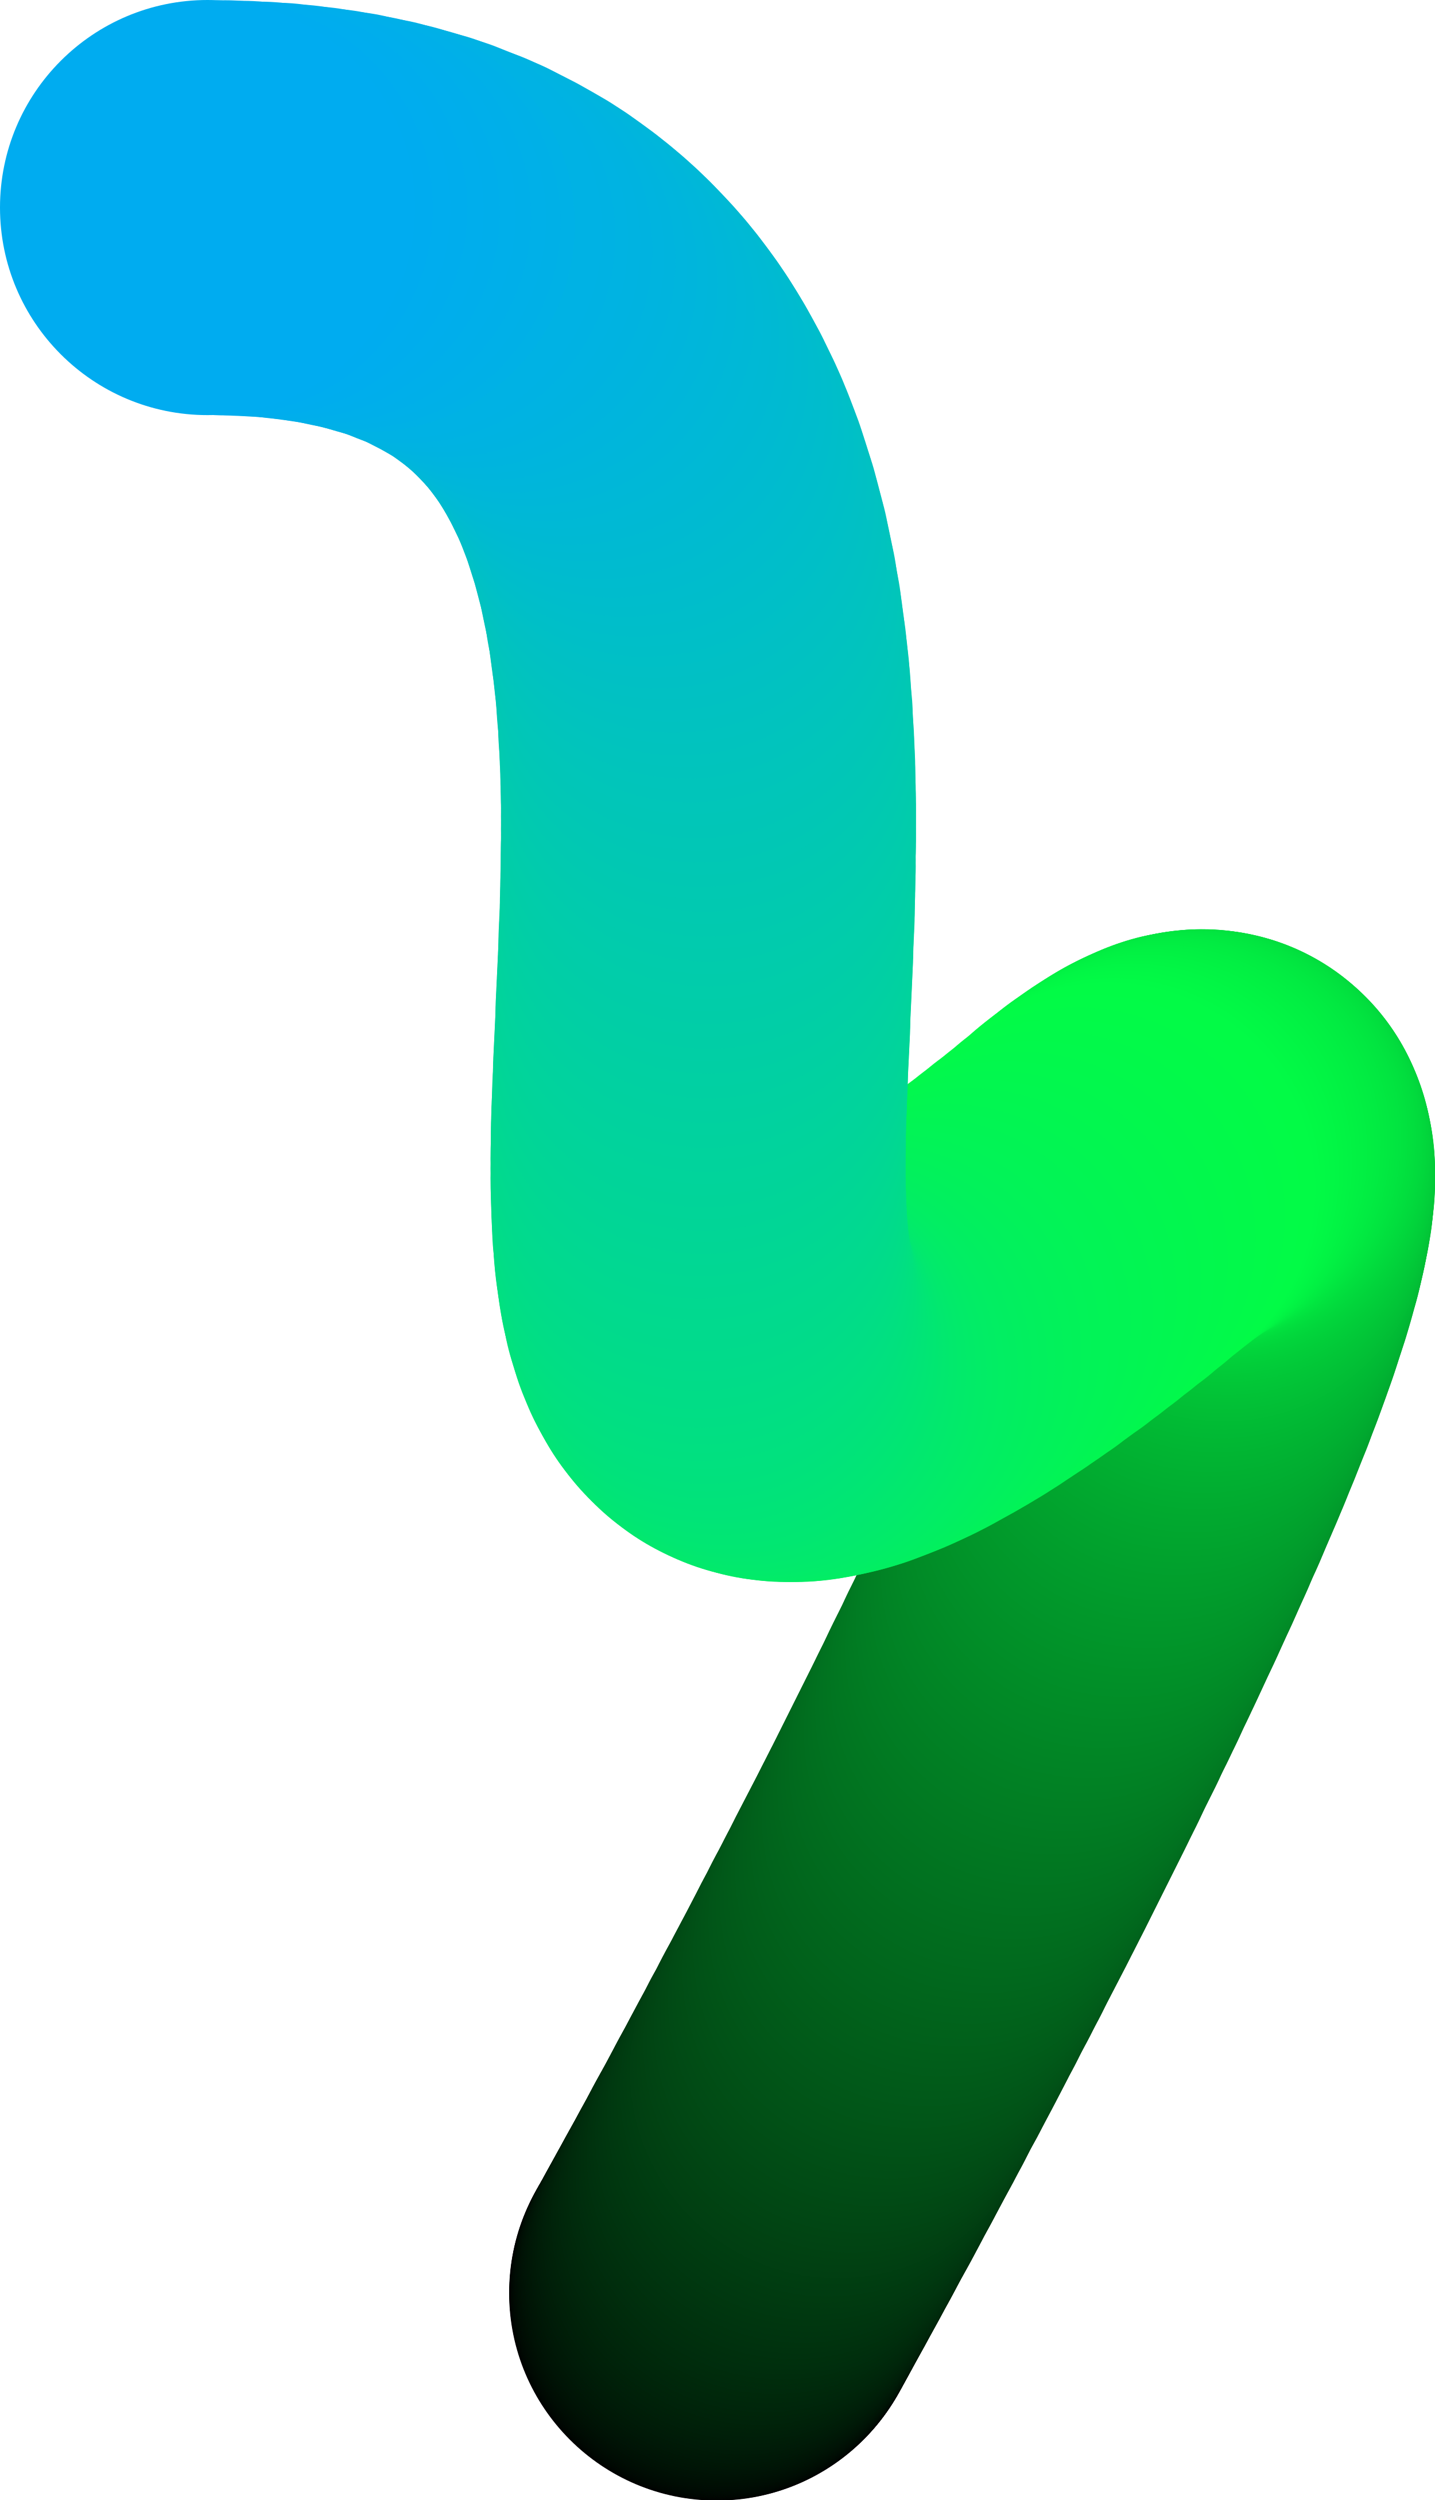 <svg xmlns="http://www.w3.org/2000/svg" xml:space="preserve" id="shapes" x="0" y="0" style="enable-background:new 0 0 524.8 914.3" version="1.1" viewBox="0 0 524.8 914.3"><style>.st408{fill:#00b2e4}</style><circle cx="262.1" cy="838.5" r="75.9"/><circle cx="262.2" cy="838.4" r="75.9" style="fill:#000100"/><circle cx="262.2" cy="838.3" r="75.9" style="fill:#000201"/><circle cx="262.3" cy="838.2" r="75.9" style="fill:#000301"/><circle cx="262.4" cy="838.1" r="75.9" style="fill:#000401"/><circle cx="262.5" cy="837.8" r="75.9" style="fill:#000501"/><circle cx="262.6" cy="837.6" r="75.9" style="fill:#000602"/><circle cx="262.8" cy="837.2" r="75.9" style="fill:#000702"/><circle cx="263" cy="836.9" r="75.9" style="fill:#000802"/><circle cx="263.3" cy="836.5" r="75.9" style="fill:#000903"/><circle cx="263.5" cy="836" r="75.9" style="fill:#000a03"/><circle cx="263.8" cy="835.5" r="75.9" style="fill:#000b03"/><circle cx="264.1" cy="835" r="75.9" style="fill:#000c03"/><circle cx="264.4" cy="834.4" r="75.9" style="fill:#000d04"/><circle cx="264.8" cy="833.7" r="75.9" style="fill:#000e04"/><circle cx="265.2" cy="833" r="75.9" style="fill:#000f04"/><circle cx="265.6" cy="832.3" r="75.9" style="fill:#001004"/><circle cx="266" cy="831.5" r="75.9" style="fill:#001105"/><circle cx="266.4" cy="830.7" r="75.9" style="fill:#001205"/><circle cx="266.9" cy="829.9" r="75.9" style="fill:#001305"/><circle cx="267.4" cy="829" r="75.9" style="fill:#001406"/><circle cx="267.9" cy="828" r="75.9" style="fill:#001506"/><circle cx="268.5" cy="827" r="75.9" style="fill:#001606"/><circle cx="269" cy="826" r="75.9" style="fill:#001706"/><circle cx="269.6" cy="825" r="75.9" style="fill:#001807"/><circle cx="270.2" cy="823.9" r="75.9" style="fill:#001907"/><circle cx="270.8" cy="822.7" r="75.9" style="fill:#001a07"/><circle cx="271.5" cy="821.6" r="75.9" style="fill:#001b08"/><circle cx="272.2" cy="820.3" r="75.9" style="fill:#001c08"/><circle cx="272.8" cy="819.1" r="75.9" style="fill:#001d08"/><circle cx="273.5" cy="817.8" r="75.9" style="fill:#001e08"/><circle cx="274.3" cy="816.5" r="75.9" style="fill:#001f09"/><circle cx="275" cy="815.1" r="75.9" style="fill:#002009"/><circle cx="275.8" cy="813.7" r="75.9" style="fill:#002109"/><circle cx="276.6" cy="812.3" r="75.9" style="fill:#002209"/><circle cx="277.4" cy="810.8" r="75.9" style="fill:#00230a"/><circle cx="278.2" cy="809.3" r="75.9" style="fill:#00240a"/><circle cx="279" cy="807.8" r="75.9" style="fill:#00250a"/><circle cx="279.9" cy="806.2" r="75.9" style="fill:#00260b"/><circle cx="280.8" cy="804.6" r="75.9" style="fill:#00270b"/><circle cx="281.7" cy="802.9" r="75.9" style="fill:#00280b"/><circle cx="282.6" cy="801.2" r="75.9" style="fill:#00290b"/><circle cx="283.5" cy="799.5" r="75.9" style="fill:#002a0c"/><circle cx="284.4" cy="797.8" r="75.9" style="fill:#002b0c"/><circle cx="285.4" cy="796" r="75.9" style="fill:#002c0c"/><circle cx="286.4" cy="794.2" r="75.9" style="fill:#002d0d"/><circle cx="287.4" cy="792.4" r="75.9" style="fill:#002e0d"/><circle cx="288.4" cy="790.6" r="75.9" style="fill:#002f0d"/><circle cx="289.4" cy="788.7" r="75.9" style="fill:#00300d"/><circle cx="290.4" cy="786.8" r="75.9" style="fill:#00310e"/><circle cx="291.5" cy="784.8" r="75.9" style="fill:#00320e"/><circle cx="292.5" cy="782.8" r="75.9" style="fill:#00330e"/><circle cx="293.6" cy="780.8" r="75.9" style="fill:#00340f"/><circle cx="294.7" cy="778.8" r="75.9" style="fill:#00350f"/><circle cx="295.8" cy="776.8" r="75.9" style="fill:#00360f"/><circle cx="296.9" cy="774.7" r="75.9" style="fill:#00370f"/><circle cx="298" cy="772.6" r="75.9" style="fill:#003810"/><circle cx="299.2" cy="770.4" r="75.9" style="fill:#003910"/><circle cx="300.3" cy="768.3" r="75.9" style="fill:#003a10"/><circle cx="301.5" cy="766.1" r="75.9" style="fill:#003b10"/><circle cx="302.7" cy="763.9" r="75.9" style="fill:#003c11"/><circle cx="303.9" cy="761.7" r="75.9" style="fill:#003d11"/><circle cx="305" cy="759.4" r="75.9" style="fill:#003e11"/><circle cx="306.3" cy="757.2" r="75.9" style="fill:#013f12"/><circle cx="307.5" cy="754.9" r="75.9" style="fill:#014012"/><circle cx="308.7" cy="752.5" r="75.9" style="fill:#014112"/><circle cx="309.9" cy="750.2" r="75.9" style="fill:#014212"/><circle cx="311.2" cy="747.8" r="75.9" style="fill:#014313"/><circle cx="312.5" cy="745.5" r="75.9" style="fill:#014413"/><circle cx="313.7" cy="743.1" r="75.9" style="fill:#014513"/><circle cx="315" cy="740.7" r="75.9" style="fill:#014614"/><circle cx="316.3" cy="738.2" r="75.9" style="fill:#014714"/><circle cx="317.6" cy="735.8" r="75.9" style="fill:#014814"/><circle cx="318.9" cy="733.3" r="75.9" style="fill:#014914"/><circle cx="320.2" cy="730.8" r="75.9" style="fill:#014a15"/><circle cx="321.5" cy="728.3" r="75.9" style="fill:#014b15"/><circle cx="322.8" cy="725.8" r="75.9" style="fill:#014c15"/><circle cx="324.1" cy="723.2" r="75.9" style="fill:#014d15"/><circle cx="325.5" cy="720.7" r="75.9" style="fill:#014e16"/><circle cx="326.8" cy="718.1" r="75.9" style="fill:#014f16"/><circle cx="328.1" cy="715.5" r="75.9" style="fill:#015016"/><circle cx="329.5" cy="712.9" r="75.9" style="fill:#015117"/><circle cx="330.9" cy="710.3" r="75.9" style="fill:#015217"/><circle cx="332.2" cy="707.7" r="75.9" style="fill:#015317"/><circle cx="333.6" cy="705" r="75.9" style="fill:#015417"/><circle cx="335" cy="702.4" r="75.9" style="fill:#015518"/><circle cx="336.3" cy="699.7" r="75.9" style="fill:#015618"/><circle cx="337.7" cy="697" r="75.9" style="fill:#015718"/><circle cx="339.1" cy="694.3" r="75.9" style="fill:#015819"/><circle cx="340.5" cy="691.6" r="75.9" style="fill:#015919"/><circle cx="341.9" cy="688.9" r="75.9" style="fill:#015a19"/><circle cx="343.3" cy="686.2" r="75.9" style="fill:#015b19"/><circle cx="344.7" cy="683.5" r="75.9" style="fill:#015c1a"/><circle cx="346.1" cy="680.7" r="75.9" style="fill:#015d1a"/><circle cx="347.5" cy="678" r="75.9" style="fill:#015e1a"/><circle cx="348.9" cy="675.2" r="75.9" style="fill:#015f1a"/><circle cx="350.3" cy="672.5" r="75.9" style="fill:#01601b"/><circle cx="351.7" cy="669.7" r="75.9" style="fill:#01611b"/><circle cx="353.1" cy="666.9" r="75.9" style="fill:#01621b"/><circle cx="354.5" cy="664.1" r="75.9" style="fill:#01631c"/><circle cx="355.9" cy="661.3" r="75.9" style="fill:#01641c"/><circle cx="357.3" cy="658.5" r="75.9" style="fill:#01651c"/><circle cx="358.7" cy="655.7" r="75.9" style="fill:#01661c"/><circle cx="360.1" cy="652.9" r="75.9" style="fill:#01671d"/><circle cx="361.5" cy="650.1" r="75.9" style="fill:#01681d"/><circle cx="362.9" cy="647.3" r="75.9" style="fill:#01691d"/><circle cx="364.3" cy="644.5" r="75.9" style="fill:#016a1e"/><circle cx="365.7" cy="641.7" r="75.9" style="fill:#016b1e"/><circle cx="367.1" cy="638.8" r="75.9" style="fill:#016c1e"/><circle cx="368.5" cy="636" r="75.9" style="fill:#016d1e"/><circle cx="369.9" cy="633.2" r="75.9" style="fill:#016e1f"/><circle cx="371.2" cy="630.4" r="75.9" style="fill:#016f1f"/><circle cx="372.6" cy="627.5" r="75.9" style="fill:#01701f"/><circle cx="374" cy="624.7" r="75.9" style="fill:#017120"/><circle cx="375.4" cy="621.9" r="75.9" style="fill:#017220"/><circle cx="376.8" cy="619.1" r="75.9" style="fill:#017320"/><circle cx="378.1" cy="616.2" r="75.9" style="fill:#017420"/><circle cx="379.5" cy="613.4" r="75.9" style="fill:#017521"/><circle cx="380.9" cy="610.6" r="75.9" style="fill:#017621"/><circle cx="382.2" cy="607.8" r="75.9" style="fill:#017721"/><circle cx="383.6" cy="605" r="75.9" style="fill:#017821"/><circle cx="384.9" cy="602.2" r="75.9" style="fill:#017922"/><circle cx="386.2" cy="599.3" r="75.9" style="fill:#017a22"/><circle cx="387.6" cy="596.5" r="75.9" style="fill:#017b22"/><circle cx="388.9" cy="593.7" r="75.9" style="fill:#017c23"/><circle cx="390.2" cy="591" r="75.9" style="fill:#017d23"/><circle cx="391.5" cy="588.2" r="75.9" style="fill:#017e23"/><circle cx="392.8" cy="585.4" r="75.9" style="fill:#017f23"/><circle cx="394.1" cy="582.6" r="75.9" style="fill:#018024"/><circle cx="395.4" cy="579.8" r="75.9" style="fill:#018124"/><circle cx="396.7" cy="577.1" r="75.9" style="fill:#018224"/><circle cx="398" cy="574.3" r="75.9" style="fill:#018325"/><circle cx="399.2" cy="571.6" r="75.9" style="fill:#018425"/><circle cx="400.5" cy="568.8" r="75.9" style="fill:#018525"/><circle cx="401.7" cy="566.1" r="75.9" style="fill:#018625"/><circle cx="403" cy="563.4" r="75.9" style="fill:#018726"/><circle cx="404.2" cy="560.7" r="75.9" style="fill:#018826"/><circle cx="405.4" cy="558" r="75.9" style="fill:#018926"/><circle cx="406.6" cy="555.3" r="75.9" style="fill:#018a26"/><circle cx="407.8" cy="552.7" r="75.9" style="fill:#018b27"/><circle cx="409" cy="550" r="75.9" style="fill:#018c27"/><circle cx="410.1" cy="547.3" r="75.9" style="fill:#018d27"/><circle cx="411.3" cy="544.7" r="75.9" style="fill:#018e28"/><circle cx="412.5" cy="542.1" r="75.9" style="fill:#018f28"/><circle cx="413.6" cy="539.5" r="75.9" style="fill:#019028"/><circle cx="414.7" cy="536.9" r="75.9" style="fill:#019128"/><circle cx="415.8" cy="534.3" r="75.9" style="fill:#019229"/><circle cx="416.9" cy="531.8" r="75.9" style="fill:#019329"/><circle cx="418" cy="529.2" r="75.9" style="fill:#019429"/><circle cx="419.1" cy="526.7" r="75.9" style="fill:#01952a"/><circle cx="420.1" cy="524.2" r="75.9" style="fill:#01962a"/><circle cx="421.2" cy="521.7" r="75.9" style="fill:#01972a"/><circle cx="422.2" cy="519.2" r="75.9" style="fill:#01982a"/><circle cx="423.2" cy="516.7" r="75.9" style="fill:#01992b"/><circle cx="424.2" cy="514.3" r="75.9" style="fill:#019a2b"/><circle cx="425.2" cy="511.9" r="75.9" style="fill:#019b2b"/><circle cx="426.1" cy="509.5" r="75.9" style="fill:#019c2c"/><circle cx="427.1" cy="507.1" r="75.9" style="fill:#019d2c"/><circle cx="428" cy="504.7" r="75.9" style="fill:#019e2c"/><circle cx="429" cy="502.4" r="75.9" style="fill:#019f2c"/><circle cx="429.9" cy="500" r="75.9" style="fill:#01a02d"/><circle cx="430.7" cy="497.8" r="75.9" style="fill:#01a12d"/><circle cx="431.6" cy="495.5" r="75.9" style="fill:#01a22d"/><circle cx="432.5" cy="493.2" r="75.9" style="fill:#01a32d"/><circle cx="433.3" cy="491" r="75.9" style="fill:#01a42e"/><circle cx="434.1" cy="488.8" r="75.9" style="fill:#01a52e"/><circle cx="434.9" cy="486.6" r="75.9" style="fill:#01a62e"/><circle cx="435.7" cy="484.4" r="75.9" style="fill:#01a72f"/><circle cx="436.4" cy="482.3" r="75.9" style="fill:#01a82f"/><circle cx="437.2" cy="480.2" r="75.9" style="fill:#01a92f"/><circle cx="437.9" cy="478.1" r="75.9" style="fill:#01aa2f"/><circle cx="438.6" cy="476" r="75.9" style="fill:#01ab30"/><circle cx="439.2" cy="474" r="75.9" style="fill:#01ac30"/><circle cx="439.9" cy="472" r="75.9" style="fill:#01ad30"/><circle cx="440.5" cy="470" r="75.9" style="fill:#01ae31" transform="rotate(-45.001 440.537 469.997)"/><circle cx="441.2" cy="468" r="75.9" style="fill:#01af31"/><circle cx="441.8" cy="466.1" r="75.9" style="fill:#01b031"/><circle cx="442.3" cy="464.2" r="75.9" style="fill:#01b131"/><circle cx="442.9" cy="462.4" r="75.9" style="fill:#01b232"/><circle cx="443.4" cy="460.5" r="75.9" style="fill:#01b332" transform="rotate(-45.001 443.407 460.517)"/><circle cx="443.9" cy="458.7" r="75.9" style="fill:#01b432" transform="rotate(-45.001 443.917 458.707)"/><circle cx="444.4" cy="456.9" r="75.9" style="fill:#01b532"/><circle cx="444.9" cy="455.2" r="75.9" style="fill:#01b633"/><circle cx="445.3" cy="453.5" r="75.9" style="fill:#01b733"/><circle cx="445.7" cy="451.8" r="75.9" style="fill:#01b833"/><circle cx="446.1" cy="450.1" r="75.9" style="fill:#01b934"/><circle cx="446.5" cy="448.5" r="75.9" style="fill:#01ba34" transform="rotate(-45.001 446.477 448.517)"/><circle cx="446.8" cy="446.9" r="75.9" style="fill:#01bb34"/><circle cx="447.1" cy="445.4" r="75.9" style="fill:#01bc34"/><circle cx="447.4" cy="443.9" r="75.9" style="fill:#02bd35"/><circle cx="447.7" cy="442.4" r="75.9" style="fill:#02be35"/><circle cx="447.9" cy="440.9" r="75.9" style="fill:#02bf35"/><circle cx="448.2" cy="439.5" r="75.9" style="fill:#02c036"/><circle cx="448.4" cy="438.1" r="75.9" style="fill:#02c136" transform="rotate(-45.001 448.347 438.147)"/><circle cx="448.5" cy="436.8" r="75.9" style="fill:#02c236"/><circle cx="448.6" cy="435.5" r="75.9" style="fill:#02c336" transform="rotate(-45.001 448.647 435.507)"/><circle cx="448.8" cy="434.2" r="75.9" style="fill:#02c437"/><circle cx="448.9" cy="433" r="75.9" style="fill:#02c537" transform="rotate(-45.001 448.847 433.007)"/><circle cx="448.9" cy="431.8" r="75.9" style="fill:#02c637" transform="rotate(-45.001 448.897 431.817)"/><circle cx="448.9" cy="430.7" r="75.9" style="fill:#02c737"/><circle cx="448.9" cy="429.5" r="75.9" style="fill:#02c838"/><circle cx="448.9" cy="428.5" r="75.9" style="fill:#02c938" transform="rotate(-45.001 448.907 428.487)"/><circle cx="448.9" cy="427.4" r="75.9" style="fill:#02ca38" transform="rotate(-45.001 448.847 427.447)"/><circle cx="448.8" cy="426.5" r="75.9" style="fill:#02cb39" transform="rotate(-45.001 448.767 426.457)"/><circle cx="448.6" cy="425.5" r="75.9" style="fill:#02cc39" transform="rotate(-45.001 448.647 425.507)"/><circle cx="448.5" cy="424.6" r="75.9" style="fill:#02cd39"/><circle cx="448.3" cy="423.7" r="75.9" style="fill:#02ce39" transform="rotate(-45.001 448.337 423.727)"/><circle cx="448.1" cy="422.9" r="75.9" style="fill:#02cf3a"/><circle cx="447.9" cy="422.1" r="75.9" style="fill:#02d03a" transform="rotate(-45.001 447.897 422.117)"/><circle cx="447.6" cy="421.4" r="75.9" style="fill:#02d13a"/><circle cx="447.3" cy="420.7" r="75.9" style="fill:#02d23b" transform="rotate(-45.001 447.337 420.677)"/><circle cx="447" cy="420" r="75.9" style="fill:#02d33b"/><circle cx="446.7" cy="419.4" r="75.9" style="fill:#02d43b" transform="rotate(-45.001 446.657 419.417)"/><circle cx="446.3" cy="418.8" r="75.9" style="fill:#02d53b" transform="rotate(-45.001 446.267 418.847)"/><circle cx="445.9" cy="418.3" r="75.9" style="fill:#02d63c" transform="rotate(-45.001 445.847 418.327)"/><circle cx="445.4" cy="417.9" r="75.9" style="fill:#02d73c" transform="rotate(-45.001 445.397 417.857)"/><circle cx="444.9" cy="417.4" r="75.9" style="fill:#02d83c" transform="rotate(-45.001 444.907 417.427)"/><circle cx="444.4" cy="417" r="75.9" style="fill:#02d93d"/><circle cx="443.8" cy="416.7" r="75.9" style="fill:#02da3d" transform="rotate(-45.001 443.837 416.717)"/><circle cx="443.3" cy="416.4" r="75.9" style="fill:#02db3d"/><circle cx="442.6" cy="416.2" r="75.9" style="fill:#02dc3d"/><circle cx="442" cy="416" r="75.9" style="fill:#02dd3e" transform="rotate(-45.001 441.977 416.007)"/><circle cx="441.3" cy="415.9" r="75.9" style="fill:#02de3e"/><circle cx="440.6" cy="415.8" r="75.9" style="fill:#02df3e" transform="rotate(-45.001 440.577 415.777)"/><circle cx="439.8" cy="415.7" r="75.9" style="fill:#02e03e"/><circle cx="439" cy="415.7" r="75.9" style="fill:#02e13f" transform="rotate(-45.001 439.027 415.747)"/><circle cx="438.2" cy="415.8" r="75.9" style="fill:#02e23f"/><circle cx="437.3" cy="415.9" r="75.9" style="fill:#02e33f" transform="rotate(-45.001 437.337 415.917)"/><circle cx="436.5" cy="416.1" r="75.9" style="fill:#02e440"/><circle cx="435.5" cy="416.3" r="75.9" style="fill:#02e540"/><circle cx="434.5" cy="416.5" r="75.9" style="fill:#02e640"/><circle cx="433.5" cy="416.9" r="75.9" style="fill:#02e740"/><circle cx="432.5" cy="417.2" r="75.9" style="fill:#02e841"/><circle cx="431.4" cy="417.7" r="75.9" style="fill:#02e941"/><circle cx="430.3" cy="418.2" r="75.9" style="fill:#02ea41"/><circle cx="429.1" cy="418.7" r="75.9" style="fill:#02eb42"/><circle cx="427.9" cy="419.3" r="75.9" style="fill:#02ec42"/><circle cx="426.7" cy="419.9" r="75.9" style="fill:#02ed42"/><circle cx="425.4" cy="420.6" r="75.9" style="fill:#02ee42"/><circle cx="424.1" cy="421.4" r="75.9" style="fill:#02ef43"/><circle cx="422.8" cy="422.2" r="75.9" style="fill:#02f043"/><circle cx="421.4" cy="423.1" r="75.9" style="fill:#02f143"/><circle cx="420" cy="424" r="75.9" style="fill:#02f243"/><circle cx="418.5" cy="425" r="75.9" style="fill:#02f344"/><circle cx="417" cy="426.1" r="75.9" style="fill:#02f444"/><circle cx="415.4" cy="427.2" r="75.9" style="fill:#02f544"/><circle cx="413.8" cy="428.3" r="75.9" style="fill:#02f645"/><circle cx="412.2" cy="429.6" r="75.9" style="fill:#02f745"/><circle cx="410.5" cy="430.9" r="75.9" style="fill:#02f845"/><circle cx="408.8" cy="432.2" r="75.9" style="fill:#02f945"/><circle cx="407" cy="433.6" r="75.9" style="fill:#02fa46"/><circle cx="405.2" cy="435.1" r="75.9" style="fill:#02fb46"/><circle cx="399.5" cy="439.8" r="75.9" style="fill:#02fb47"/><circle cx="394" cy="444.3" r="75.9" style="fill:#02fa48"/><circle cx="388.5" cy="448.6" r="75.9" style="fill:#02fa49"/><circle cx="383.3" cy="452.7" r="75.9" style="fill:#02f94a"/><circle cx="378.1" cy="456.7" r="75.9" style="fill:#02f94b"/><circle cx="373.1" cy="460.5" r="75.9" style="fill:#02f84c"/><circle cx="368.2" cy="464" r="75.9" style="fill:#02f84d"/><circle cx="363.5" cy="467.5" r="75.9" style="fill:#02f74e"/><circle cx="358.9" cy="470.7" r="75.9" style="fill:#02f74f"/><circle cx="354.4" cy="473.8" r="75.9" style="fill:#02f650"/><circle cx="350" cy="476.7" r="75.9" style="fill:#02f651"/><circle cx="345.8" cy="479.5" r="75.9" style="fill:#02f552"/><circle cx="341.7" cy="482.1" r="75.9" style="fill:#02f553"/><circle cx="337.7" cy="484.5" r="75.9" style="fill:#02f454"/><circle cx="333.9" cy="486.7" r="75.9" style="fill:#02f455"/><circle cx="330.1" cy="488.8" r="75.9" style="fill:#02f456"/><circle cx="326.5" cy="490.8" r="75.9" style="fill:#02f357"/><circle cx="323" cy="492.6" r="75.9" style="fill:#02f358"/><circle cx="319.6" cy="494.2" r="75.9" style="fill:#02f259"/><circle cx="316.3" cy="495.7" r="75.9" style="fill:#02f25a"/><circle cx="313.1" cy="497" r="75.9" style="fill:#02f15b"/><circle cx="310" cy="498.2" r="75.9" style="fill:#02f15c"/><circle cx="307.1" cy="499.3" r="75.9" style="fill:#02f05d"/><circle cx="304.2" cy="500.2" r="75.9" style="fill:#02f05e"/><circle cx="301.5" cy="500.9" r="75.9" style="fill:#02ef5f"/><circle cx="298.8" cy="501.5" r="75.9" style="fill:#02ef60"/><circle cx="296.3" cy="502" r="75.9" style="fill:#02ee61"/><circle cx="293.8" cy="502.4" r="75.9" style="fill:#02ee62"/><circle cx="291.5" cy="502.6" r="75.9" style="fill:#02ee63"/><circle cx="289.2" cy="502.6" r="75.9" style="fill:#02ed64"/><circle cx="287" cy="502.6" r="75.9" style="fill:#02ed65"/><circle cx="284.9" cy="502.4" r="75.9" style="fill:#02ec66"/><circle cx="282.9" cy="502.1" r="75.9" style="fill:#02ec67"/><circle cx="281" cy="501.6" r="75.9" style="fill:#02eb68"/><circle cx="279.2" cy="501.1" r="75.9" style="fill:#02eb69"/><circle cx="277.5" cy="500.4" r="75.9" style="fill:#02ea6a"/><circle cx="275.8" cy="499.6" r="75.9" style="fill:#02ea6b"/><circle cx="274.2" cy="498.7" r="75.9" style="fill:#02e96c"/><circle cx="272.7" cy="497.6" r="75.9" style="fill:#02e96d"/><circle cx="271.3" cy="496.5" r="75.9" style="fill:#02e86e"/><circle cx="270" cy="495.2" r="75.9" style="fill:#02e86f"/><circle cx="268.7" cy="493.9" r="75.9" style="fill:#02e770"/><circle cx="267.5" cy="492.4" r="75.9" style="fill:#01e771"/><circle cx="266.3" cy="490.8" r="75.9" style="fill:#01e772"/><circle cx="265.3" cy="489.1" r="75.9" style="fill:#01e673"/><circle cx="264.3" cy="487.3" r="75.9" style="fill:#01e674"/><circle cx="263.3" cy="485.4" r="75.9" style="fill:#01e575"/><circle cx="262.5" cy="483.4" r="75.9" style="fill:#01e576"/><circle cx="261.6" cy="481.3" r="75.9" style="fill:#01e477"/><circle cx="260.9" cy="479.1" r="75.9" style="fill:#01e478"/><circle cx="260.2" cy="476.8" r="75.9" style="fill:#01e379"/><circle cx="259.5" cy="474.5" r="75.9" style="fill:#01e37a"/><circle cx="259" cy="472" r="75.9" style="fill:#01e27b"/><circle cx="258.4" cy="469.5" r="75.9" style="fill:#01e27c"/><circle cx="257.9" cy="466.8" r="75.9" style="fill:#01e17d"/><circle cx="257.5" cy="464.1" r="75.9" style="fill:#01e17e"/><circle cx="257.1" cy="461.3" r="75.9" style="fill:#01e17f"/><circle cx="256.7" cy="458.4" r="75.9" style="fill:#01e080"/><circle cx="256.4" cy="455.4" r="75.9" style="fill:#01e081"/><circle cx="256.2" cy="452.4" r="75.9" style="fill:#01df82"/><circle cx="255.9" cy="449.3" r="75.9" style="fill:#01df83"/><circle cx="255.8" cy="446.1" r="75.9" style="fill:#01de84"/><circle cx="255.6" cy="442.8" r="75.9" style="fill:#01de85"/><circle cx="255.5" cy="439.5" r="75.9" style="fill:#01dd86"/><circle cx="255.4" cy="436.1" r="75.9" style="fill:#01dd87"/><circle cx="255.3" cy="432.7" r="75.9" style="fill:#01dc88"/><circle cx="255.3" cy="429.1" r="75.9" style="fill:#01dc89"/><circle cx="255.3" cy="425.5" r="75.9" style="fill:#01db8a"/><circle cx="255.3" cy="421.9" r="75.9" style="fill:#01db8b"/><circle cx="255.4" cy="418.2" r="75.9" style="fill:#01da8c"/><circle cx="255.4" cy="414.4" r="75.9" style="fill:#01da8d"/><circle cx="255.5" cy="410.6" r="75.9" style="fill:#01da8e"/><circle cx="255.6" cy="406.8" r="75.9" style="fill:#01d98f"/><circle cx="255.8" cy="402.8" r="75.9" style="fill:#01d990"/><circle cx="255.9" cy="398.9" r="75.9" style="fill:#01d891"/><circle cx="256.1" cy="394.9" r="75.9" style="fill:#01d892"/><circle cx="256.2" cy="390.8" r="75.9" style="fill:#01d793"/><circle cx="256.4" cy="386.7" r="75.9" style="fill:#01d794"/><circle cx="256.6" cy="382.6" r="75.9" style="fill:#01d695"/><circle cx="256.8" cy="378.4" r="75.9" style="fill:#01d696"/><circle cx="257" cy="374.2" r="75.9" style="fill:#01d597"/><circle cx="257.1" cy="369.9" r="75.9" style="fill:#01d598"/><circle cx="257.3" cy="365.6" r="75.9" style="fill:#01d499"/><circle cx="257.5" cy="361.3" r="75.9" style="fill:#01d49a"/><circle cx="257.7" cy="357" r="75.9" style="fill:#01d49b"/><circle cx="257.9" cy="352.6" r="75.9" style="fill:#01d39c"/><circle cx="258.1" cy="348.2" r="75.9" style="fill:#01d39d"/><circle cx="258.2" cy="343.8" r="75.9" style="fill:#01d29e"/><circle cx="258.4" cy="339.3" r="75.9" style="fill:#01d29f"/><circle cx="258.6" cy="334.8" r="75.9" style="fill:#01d1a0"/><circle cx="258.7" cy="330.3" r="75.9" style="fill:#01d1a1"/><circle cx="258.8" cy="325.8" r="75.9" style="fill:#01d0a2"/><circle cx="258.9" cy="321.3" r="75.9" style="fill:#01d0a3"/><circle cx="259" cy="316.8" r="75.9" style="fill:#01cfa4"/><circle cx="259" cy="312.2" r="75.9" style="fill:#01cfa5"/><circle cx="259.1" cy="307.7" r="75.9" style="fill:#01cea6"/><circle cx="259.1" cy="303.1" r="75.9" style="fill:#01cea7"/><circle cx="259.1" cy="298.5" r="75.9" style="fill:#01cda8"/><circle cx="259.1" cy="294" r="75.9" style="fill:#01cda9"/><circle cx="259" cy="289.4" r="75.9" style="fill:#01cdaa"/><circle cx="258.9" cy="284.8" r="75.9" style="fill:#01ccab"/><circle cx="258.8" cy="280.3" r="75.9" style="fill:#01ccac"/><circle cx="258.6" cy="275.7" r="75.9" style="fill:#01cbad"/><circle cx="258.4" cy="271.1" r="75.9" style="fill:#01cbae"/><circle cx="258.1" cy="266.6" r="75.9" style="fill:#01caaf"/><circle cx="257.9" cy="262" r="75.9" style="fill:#01cab0"/><circle cx="257.5" cy="257.5" r="75.9" style="fill:#01c9b1"/><circle cx="257.2" cy="253" r="75.9" style="fill:#01c9b2"/><circle cx="256.8" cy="248.5" r="75.9" style="fill:#01c8b3"/><circle cx="256.3" cy="244" r="75.9" style="fill:#01c8b4"/><circle cx="255.8" cy="239.5" r="75.9" style="fill:#01c7b5"/><circle cx="255.2" cy="235.1" r="75.9" style="fill:#01c7b6"/><circle cx="254.6" cy="230.6" r="75.9" style="fill:#01c6b7"/><circle cx="254" cy="226.2" r="75.9" style="fill:#01c6b8"/><circle cx="253.2" cy="221.8" r="75.9" style="fill:#01c6b9"/><circle cx="252.5" cy="217.5" r="75.9" style="fill:#01c5ba"/><circle cx="251.6" cy="213.2" r="75.9" style="fill:#01c5bb"/><circle cx="250.7" cy="208.9" r="75.9" style="fill:#01c4bc"/><circle cx="249.8" cy="204.6" r="75.9" style="fill:#01c4bd"/><circle cx="248.7" cy="200.4" r="75.9" style="fill:#01c3be"/><circle cx="247.6" cy="196.2" r="75.9" style="fill:#01c3bf"/><circle cx="246.5" cy="192.1" r="75.9" style="fill:#01c2c0"/><circle cx="245.2" cy="188" r="75.9" style="fill:#01c2c1"/><circle cx="243.9" cy="183.9" r="75.9" style="fill:#01c1c2"/><circle cx="242.6" cy="179.9" r="75.9" style="fill:#01c1c3"/><circle cx="241.1" cy="175.9" r="75.9" style="fill:#01c0c4"/><circle cx="239.6" cy="172" r="75.9" style="fill:#01c0c5"/><circle cx="238" cy="168.1" r="75.9" style="fill:#00c0c6"/><circle cx="236.3" cy="164.3" r="75.9" style="fill:#00bfc7"/><circle cx="234.5" cy="160.6" r="75.9" style="fill:#00bfc8"/><circle cx="232.7" cy="156.9" r="75.9" style="fill:#00bec9"/><circle cx="230.7" cy="153.2" r="75.9" style="fill:#00beca"/><circle cx="228.7" cy="149.6" r="75.9" style="fill:#00bdcb"/><circle cx="226.6" cy="146.1" r="75.9" style="fill:#00bdcc"/><circle cx="224.4" cy="142.6" r="75.9" style="fill:#00bccd"/><circle cx="222.1" cy="139.2" r="75.9" style="fill:#00bcce"/><circle cx="219.7" cy="135.9" r="75.9" style="fill:#00bbcf"/><circle cx="217.2" cy="132.6" r="75.9" style="fill:#00bbd0"/><circle cx="214.6" cy="129.4" r="75.9" style="fill:#00bad1"/><circle cx="211.9" cy="126.3" r="75.9" style="fill:#00bad2"/><circle cx="209.1" cy="123.3" r="75.9" style="fill:#00b9d3"/><circle cx="206.2" cy="120.3" r="75.9" style="fill:#00b9d4"/><circle cx="203.2" cy="117.4" r="75.9" style="fill:#00b9d5"/><circle cx="200.1" cy="114.6" r="75.9" style="fill:#00b8d6"/><circle cx="196.9" cy="111.9" r="75.9" style="fill:#00b8d7"/><circle cx="193.5" cy="109.2" r="75.9" style="fill:#00b7d8"/><circle cx="190.1" cy="106.7" r="75.9" style="fill:#00b7d9"/><circle cx="186.6" cy="104.2" r="75.9" style="fill:#00b6da"/><circle cx="182.9" cy="101.8" r="75.9" style="fill:#00b6db"/><circle cx="179.1" cy="99.6" r="75.9" style="fill:#00b5dc"/><circle cx="175.2" cy="97.4" r="75.9" style="fill:#00b5dd"/><circle cx="171.1" cy="95.3" r="75.9" style="fill:#00b4de"/><circle cx="167" cy="93.2" r="75.9" style="fill:#00b4df"/><circle cx="162.7" cy="91.3" r="75.9" style="fill:#00b3e0"/><circle cx="158.3" cy="89.6" r="75.9" style="fill:#00b3e1"/><circle cx="153.8" cy="87.8" r="75.9" style="fill:#00b3e2"/><circle cx="149.1" cy="86.2" r="75.9" style="fill:#00b2e3"/><circle cx="144.3" cy="84.8" r="75.9" class="st408"/><circle cx="139.4" cy="83.4" r="75.9" class="st408"/><circle cx="134.3" cy="82.1" r="75.9" style="fill:#00b1e6"/><circle cx="129.1" cy="81" r="75.9" style="fill:#00b0e7"/><circle cx="123.8" cy="79.9" r="75.9" style="fill:#00b0e8"/><circle cx="118.3" cy="79" r="75.9" style="fill:#00afe9"/><circle cx="112.7" cy="78.2" r="75.9" style="fill:#00afea"/><circle cx="106.9" cy="77.5" r="75.9" style="fill:#00aeeb"/><circle cx="101" cy="76.9" r="75.9" style="fill:#00aeec"/><circle cx="95" cy="76.5" r="75.9" style="fill:#00aded"/><circle cx="88.8" cy="76.2" r="75.9" style="fill:#00adee"/><circle cx="82.4" cy="76" r="75.9" style="fill:#00acef"/><circle cx="75.9" cy="75.9" r="75.9" style="fill:#00acf0"/></svg>